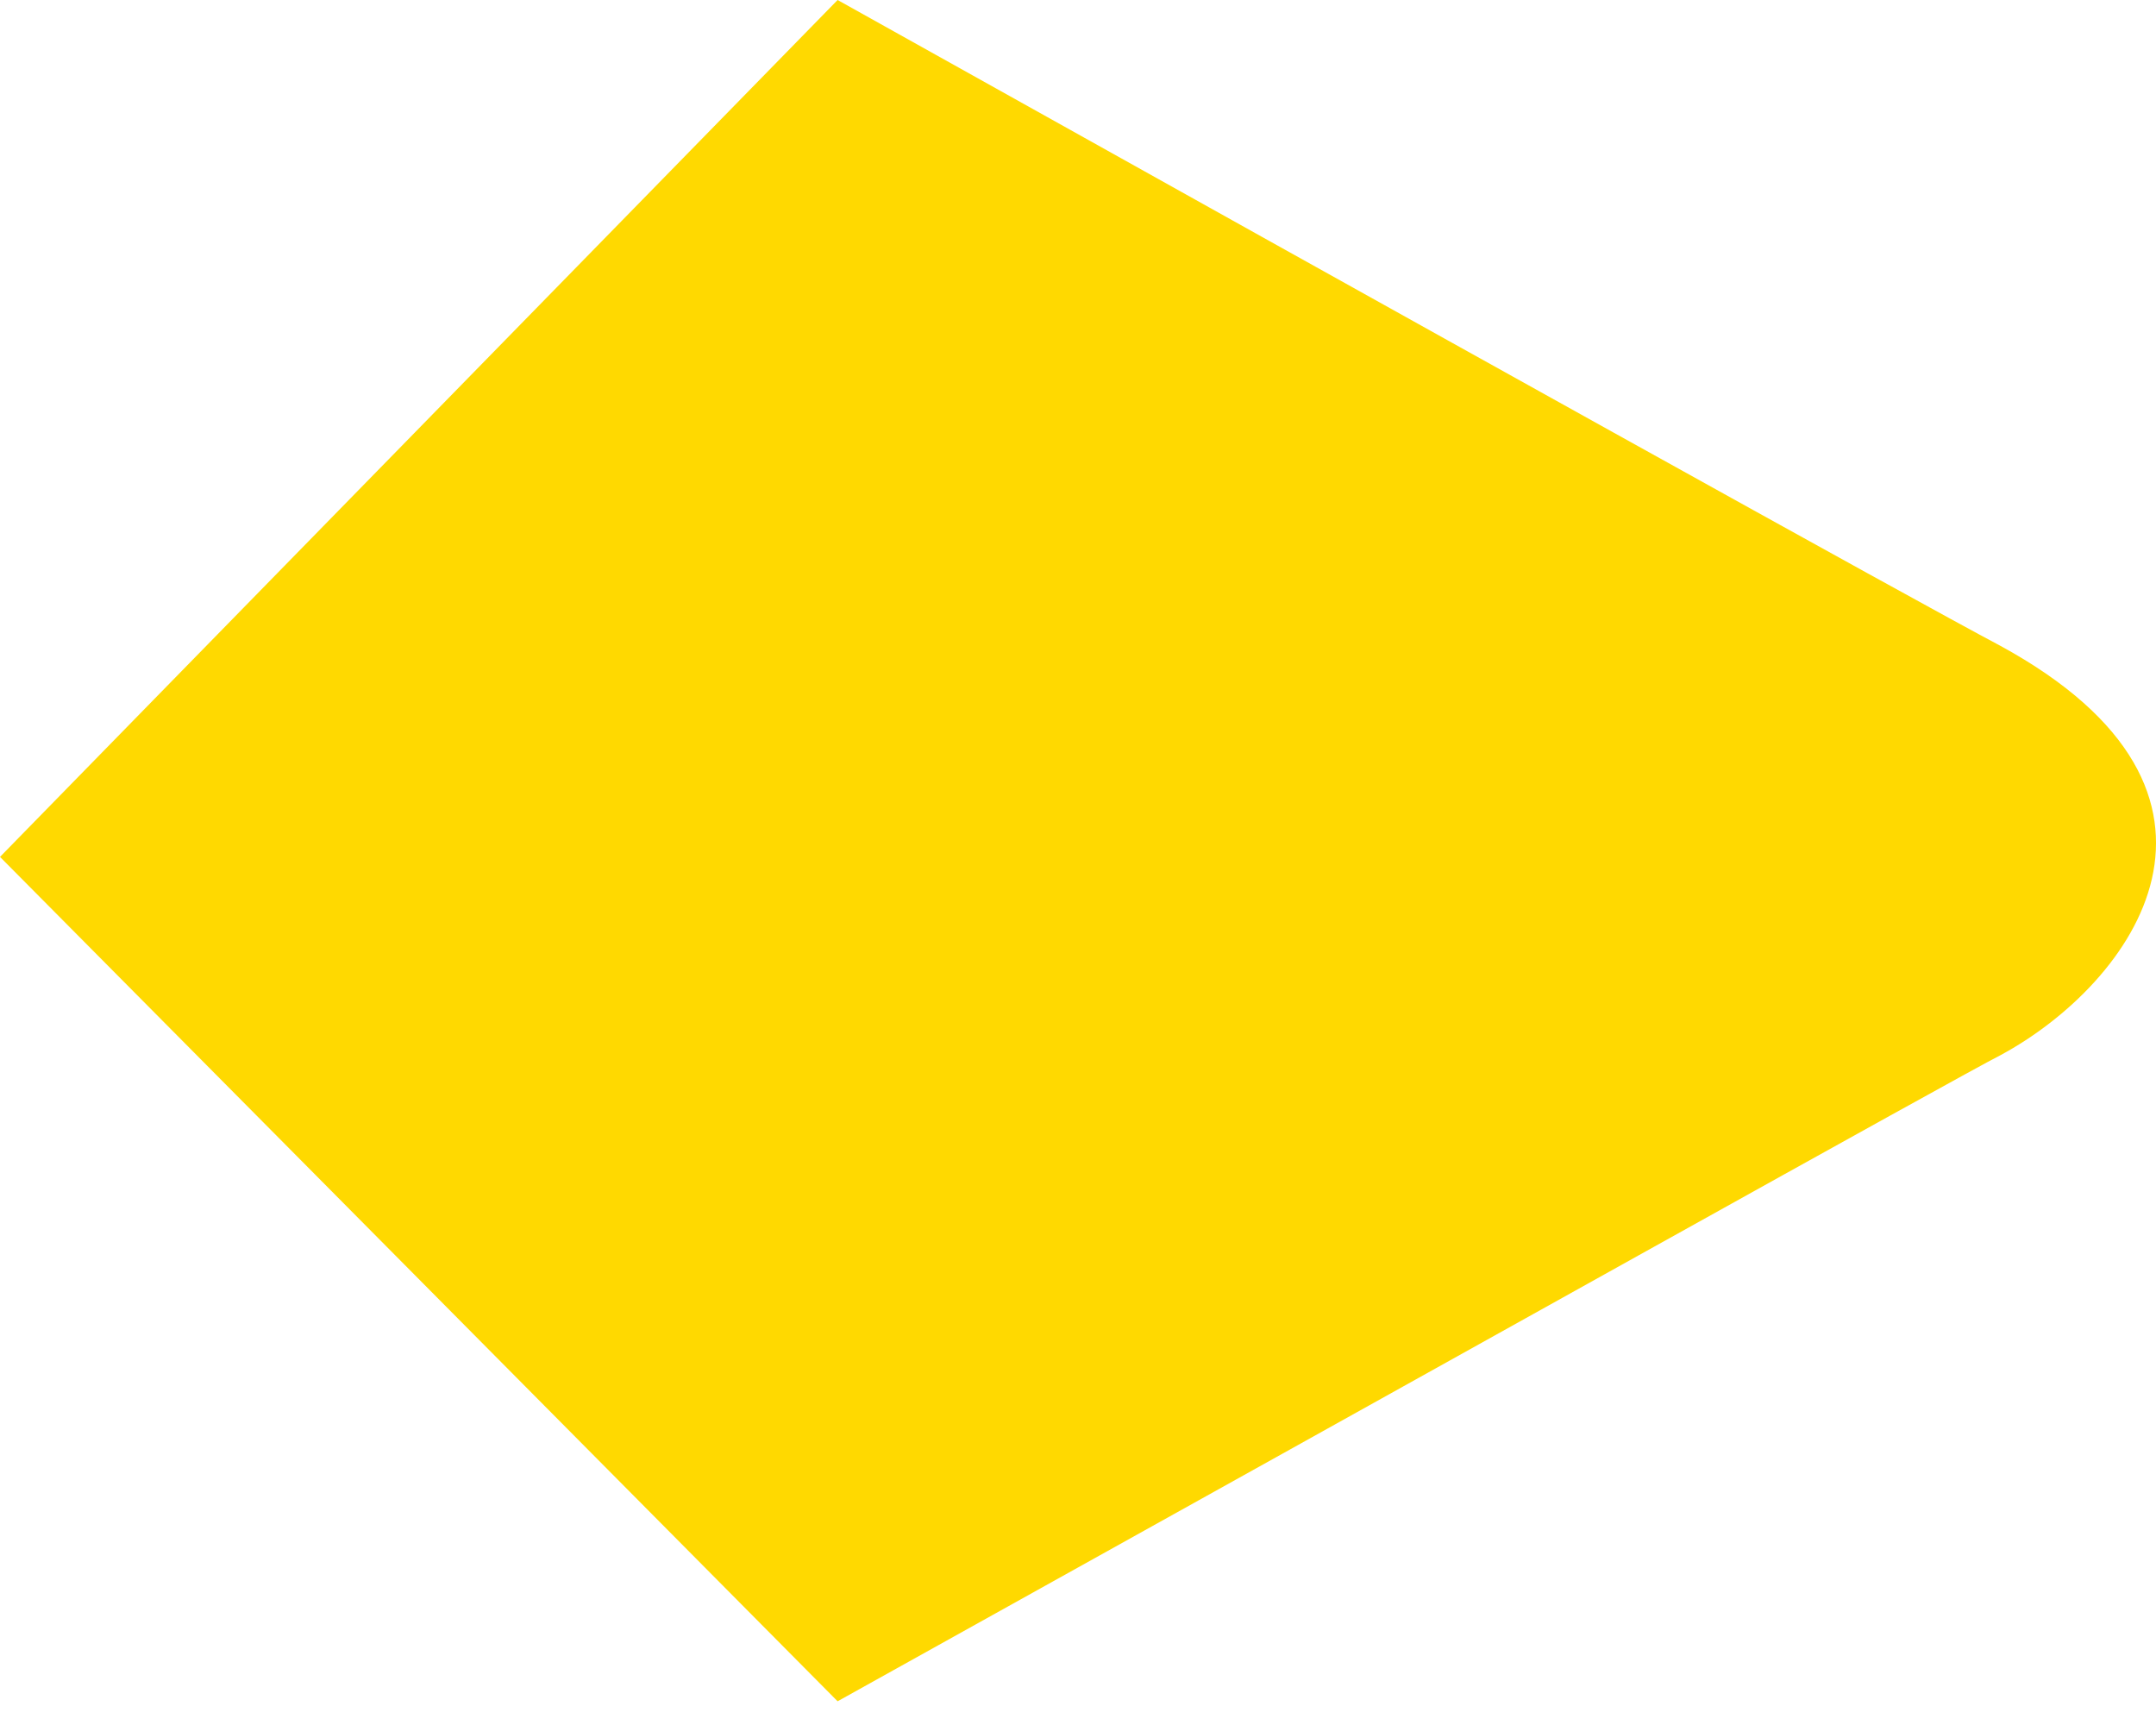 <svg width="10" height="8" viewBox="0 0 10 8" fill="none" xmlns="http://www.w3.org/2000/svg">
<path d="M3.885 7.89C6.843 6.245 9.085 4.992 9.278 4.894C9.896 4.561 10.534 3.68 9.278 2.995C8.872 2.78 6.688 1.566 3.885 0L0 3.974L3.885 7.89Z" fill="#FFD900"/>
</svg>
